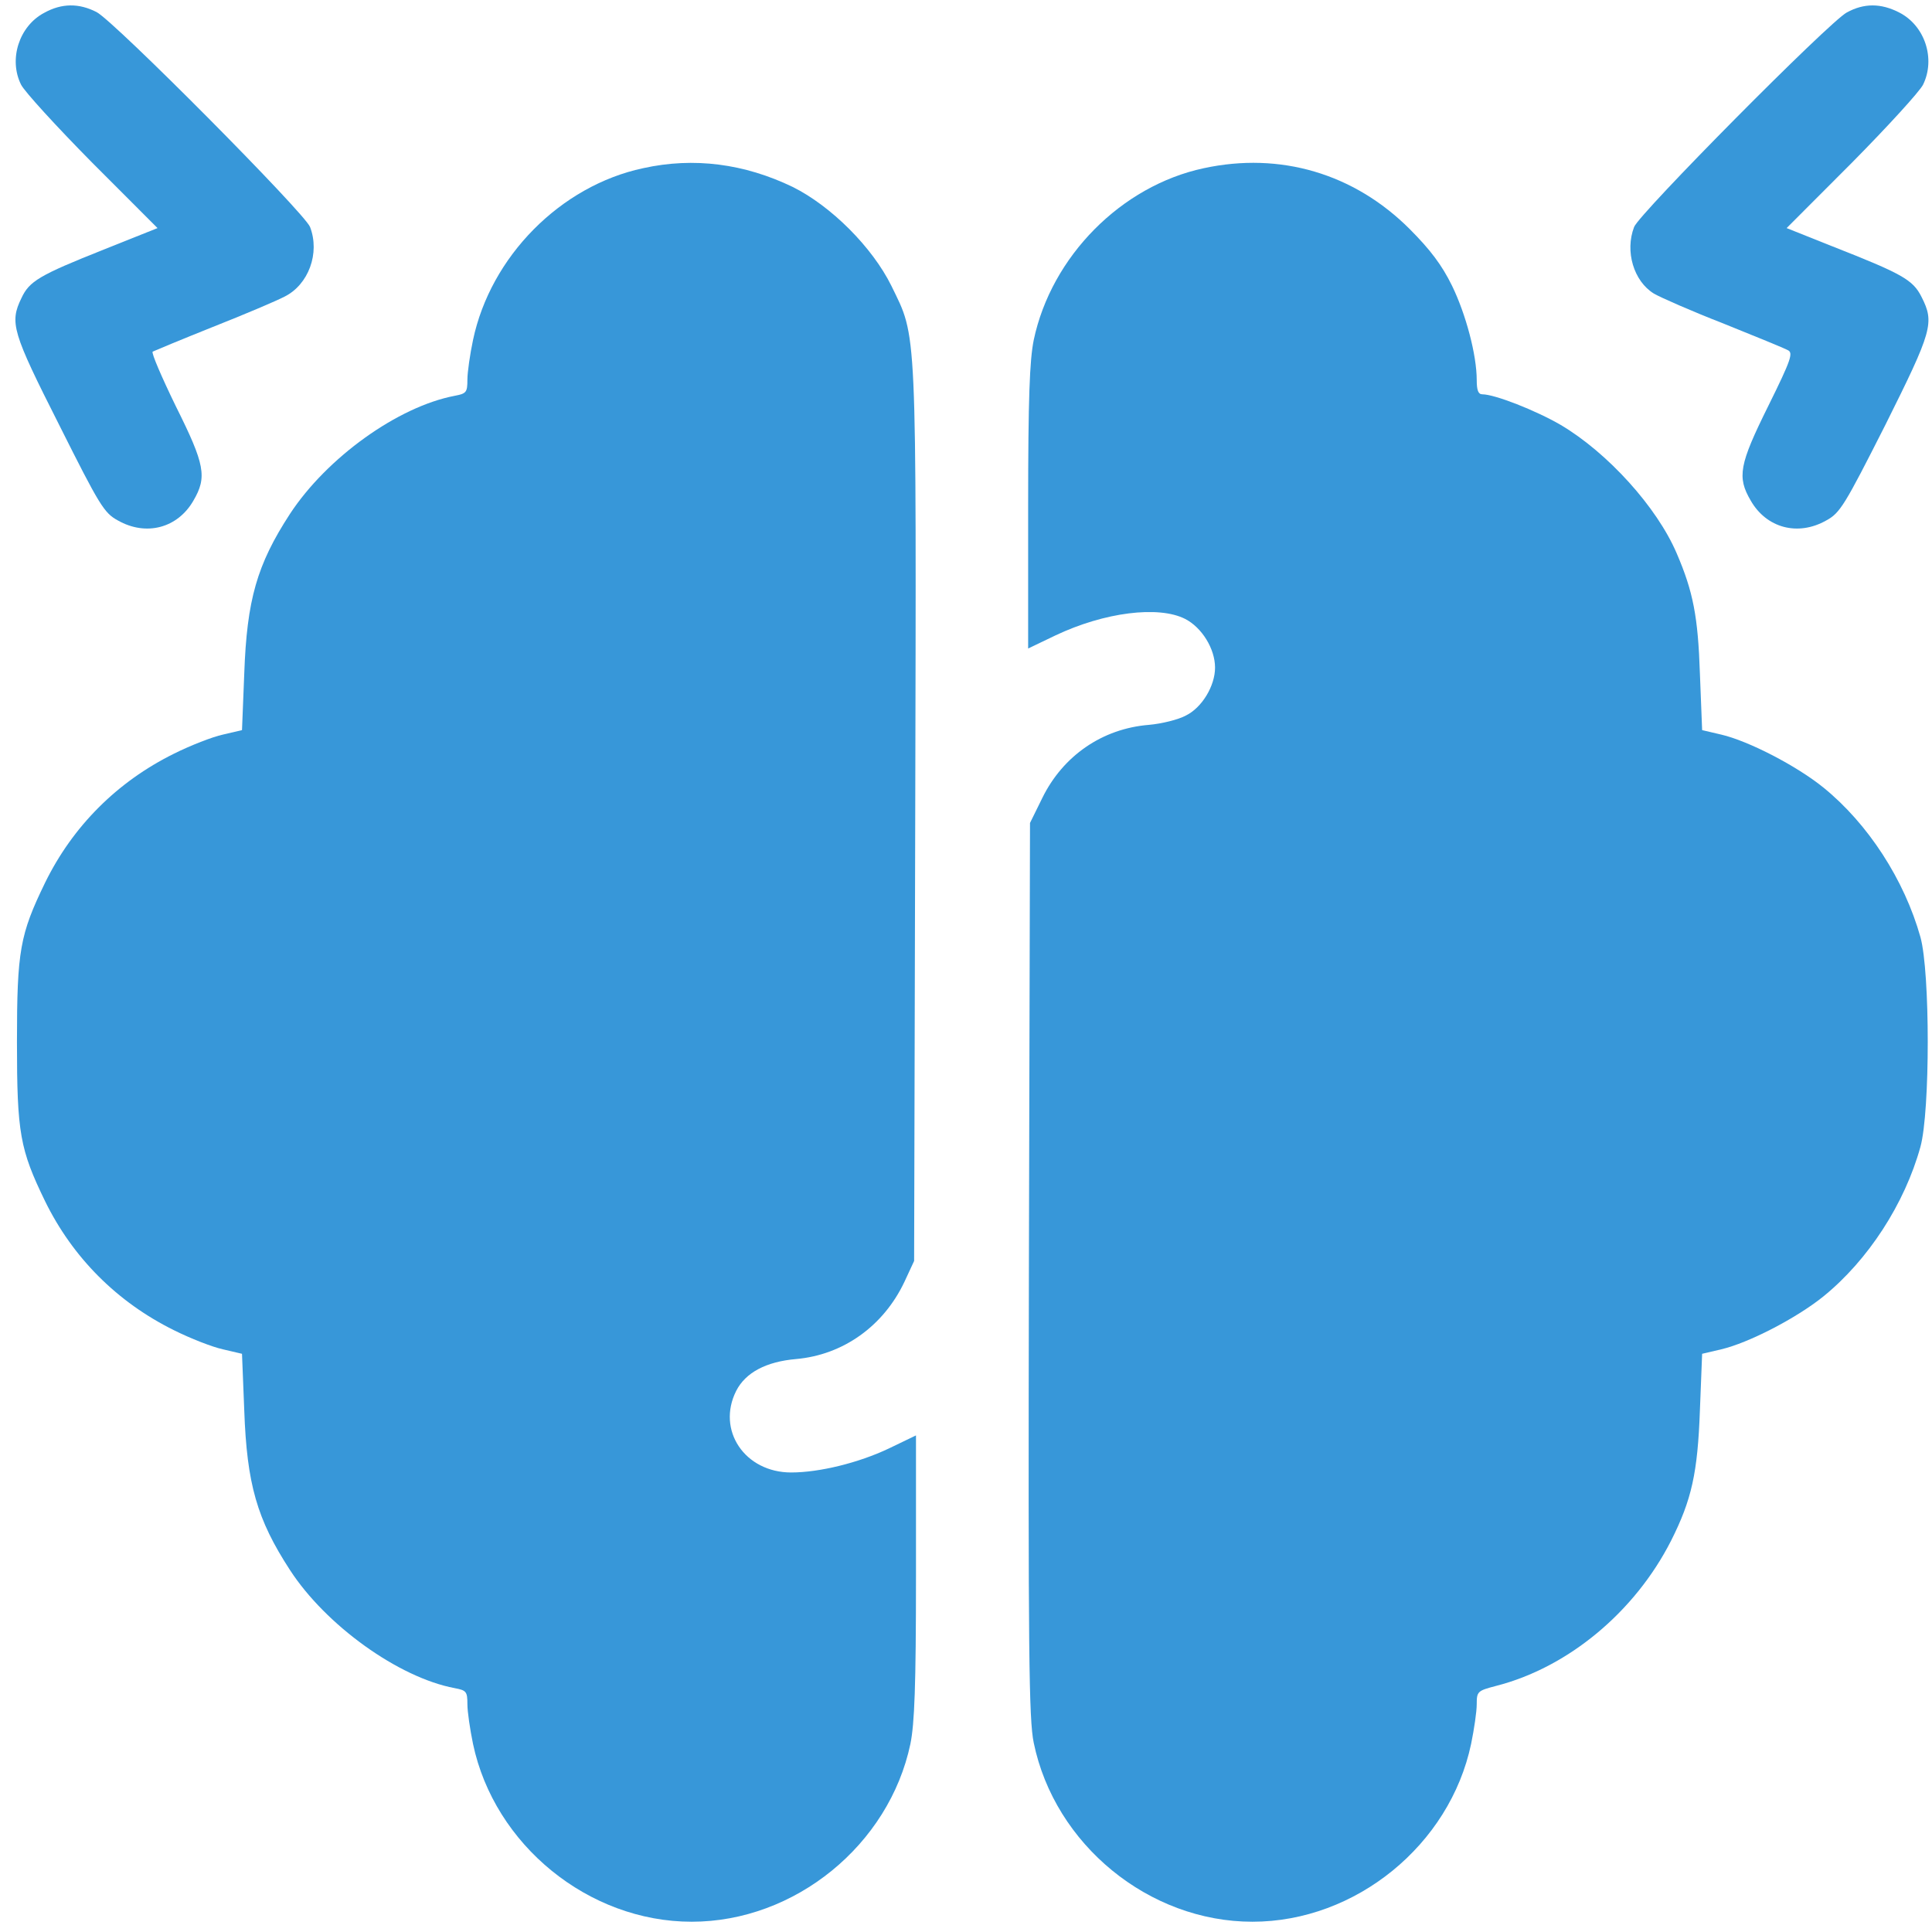 <?xml version="1.0" encoding="UTF-8"?> <svg xmlns="http://www.w3.org/2000/svg" width="54" height="54" viewBox="0 0 54 54" fill="none"> <path d="M1.237 0.358C0.537 0.725 0.234 1.656 0.589 2.367C0.683 2.556 1.571 3.529 2.574 4.544L4.403 6.375L2.909 6.972C1.091 7.694 0.819 7.861 0.599 8.332C0.265 9.022 0.338 9.274 1.655 11.879C2.783 14.129 2.909 14.338 3.295 14.547C4.089 14.997 4.967 14.757 5.406 13.993C5.792 13.333 5.73 12.988 4.915 11.356C4.518 10.54 4.225 9.86 4.267 9.828C4.309 9.807 5.061 9.493 5.949 9.138C6.827 8.792 7.736 8.405 7.955 8.29C8.624 7.955 8.948 7.076 8.666 6.344C8.519 5.957 3.201 0.599 2.7 0.338C2.209 0.086 1.728 0.086 1.237 0.358Z" fill="#3797D9"></path> <path d="M51.619 0.348C51.128 0.61 45.809 5.977 45.674 6.344C45.412 7.024 45.663 7.861 46.227 8.206C46.405 8.311 47.283 8.698 48.171 9.043C49.059 9.399 49.874 9.734 49.968 9.786C50.125 9.859 50.072 10.037 49.425 11.345C48.61 12.988 48.547 13.333 48.934 13.993C49.372 14.757 50.25 14.997 51.044 14.547C51.431 14.338 51.556 14.129 52.695 11.879C54.011 9.242 54.074 9.022 53.708 8.3C53.468 7.819 53.165 7.652 51.222 6.888L49.937 6.375L51.765 4.544C52.768 3.529 53.656 2.556 53.75 2.367C54.105 1.645 53.803 0.714 53.081 0.348C52.57 0.086 52.099 0.086 51.619 0.348Z" fill="#3797D9"></path> <path d="M17.975 4.701C15.666 5.193 13.712 7.17 13.221 9.504C13.137 9.901 13.064 10.404 13.064 10.613C13.064 10.969 13.033 11 12.709 11.063C11.121 11.366 9.136 12.789 8.101 14.369C7.182 15.782 6.9 16.765 6.827 18.827L6.764 20.407L6.231 20.532C5.939 20.595 5.322 20.836 4.862 21.066C3.274 21.851 2.031 23.096 1.258 24.676C0.558 26.12 0.474 26.57 0.474 29.123C0.474 31.676 0.558 32.126 1.258 33.57C2.031 35.15 3.274 36.395 4.862 37.18C5.322 37.41 5.939 37.651 6.231 37.714L6.764 37.839L6.827 39.419C6.9 41.481 7.182 42.464 8.101 43.877C9.104 45.426 11.142 46.891 12.709 47.184C13.033 47.246 13.064 47.278 13.064 47.633C13.064 47.843 13.137 48.334 13.221 48.743C13.817 51.568 16.45 53.713 19.333 53.713C22.217 53.713 24.85 51.568 25.446 48.743C25.561 48.178 25.602 47.131 25.602 44.065V40.12L24.84 40.487C24.004 40.884 22.907 41.156 22.113 41.156C20.817 41.156 20.023 39.974 20.577 38.875C20.838 38.363 21.413 38.059 22.248 37.986C23.565 37.871 24.693 37.065 25.278 35.83L25.55 35.244L25.581 22.772C25.613 8.897 25.634 9.472 24.913 7.986C24.38 6.909 23.23 5.758 22.154 5.224C20.806 4.575 19.396 4.387 17.975 4.701Z" fill="#3797D9"></path> <path d="M33.648 4.701C31.338 5.193 29.385 7.17 28.893 9.504C28.779 10.069 28.737 11.115 28.737 14.181V18.126L29.5 17.76C30.868 17.111 32.383 16.922 33.125 17.299C33.595 17.54 33.961 18.136 33.961 18.66C33.961 19.172 33.595 19.779 33.146 19.999C32.937 20.114 32.467 20.229 32.112 20.26C30.806 20.365 29.709 21.129 29.134 22.301L28.789 23.002L28.758 35.475C28.737 46.242 28.758 48.062 28.893 48.711C29.479 51.557 32.112 53.713 35.006 53.713C37.89 53.713 40.523 51.568 41.118 48.743C41.202 48.334 41.275 47.843 41.275 47.633C41.275 47.278 41.296 47.257 41.818 47.121C43.824 46.608 45.694 45.059 46.708 43.061C47.283 41.92 47.45 41.167 47.513 39.419L47.575 37.839L48.108 37.714C48.871 37.536 50.208 36.845 50.96 36.239C52.214 35.224 53.238 33.644 53.677 32.053C53.949 31.059 53.949 27.177 53.677 26.193C53.228 24.592 52.214 23.023 50.96 22.008C50.208 21.401 48.871 20.71 48.108 20.532L47.575 20.407L47.513 18.827C47.46 17.236 47.324 16.535 46.865 15.468C46.311 14.171 44.932 12.653 43.626 11.879C42.926 11.471 41.776 11.021 41.431 11.021C41.317 11.021 41.275 10.906 41.275 10.623C41.275 9.922 40.972 8.782 40.585 7.987C40.303 7.411 39.979 6.982 39.405 6.406C37.848 4.847 35.779 4.241 33.648 4.701Z" fill="#3797D9"></path> </svg> 